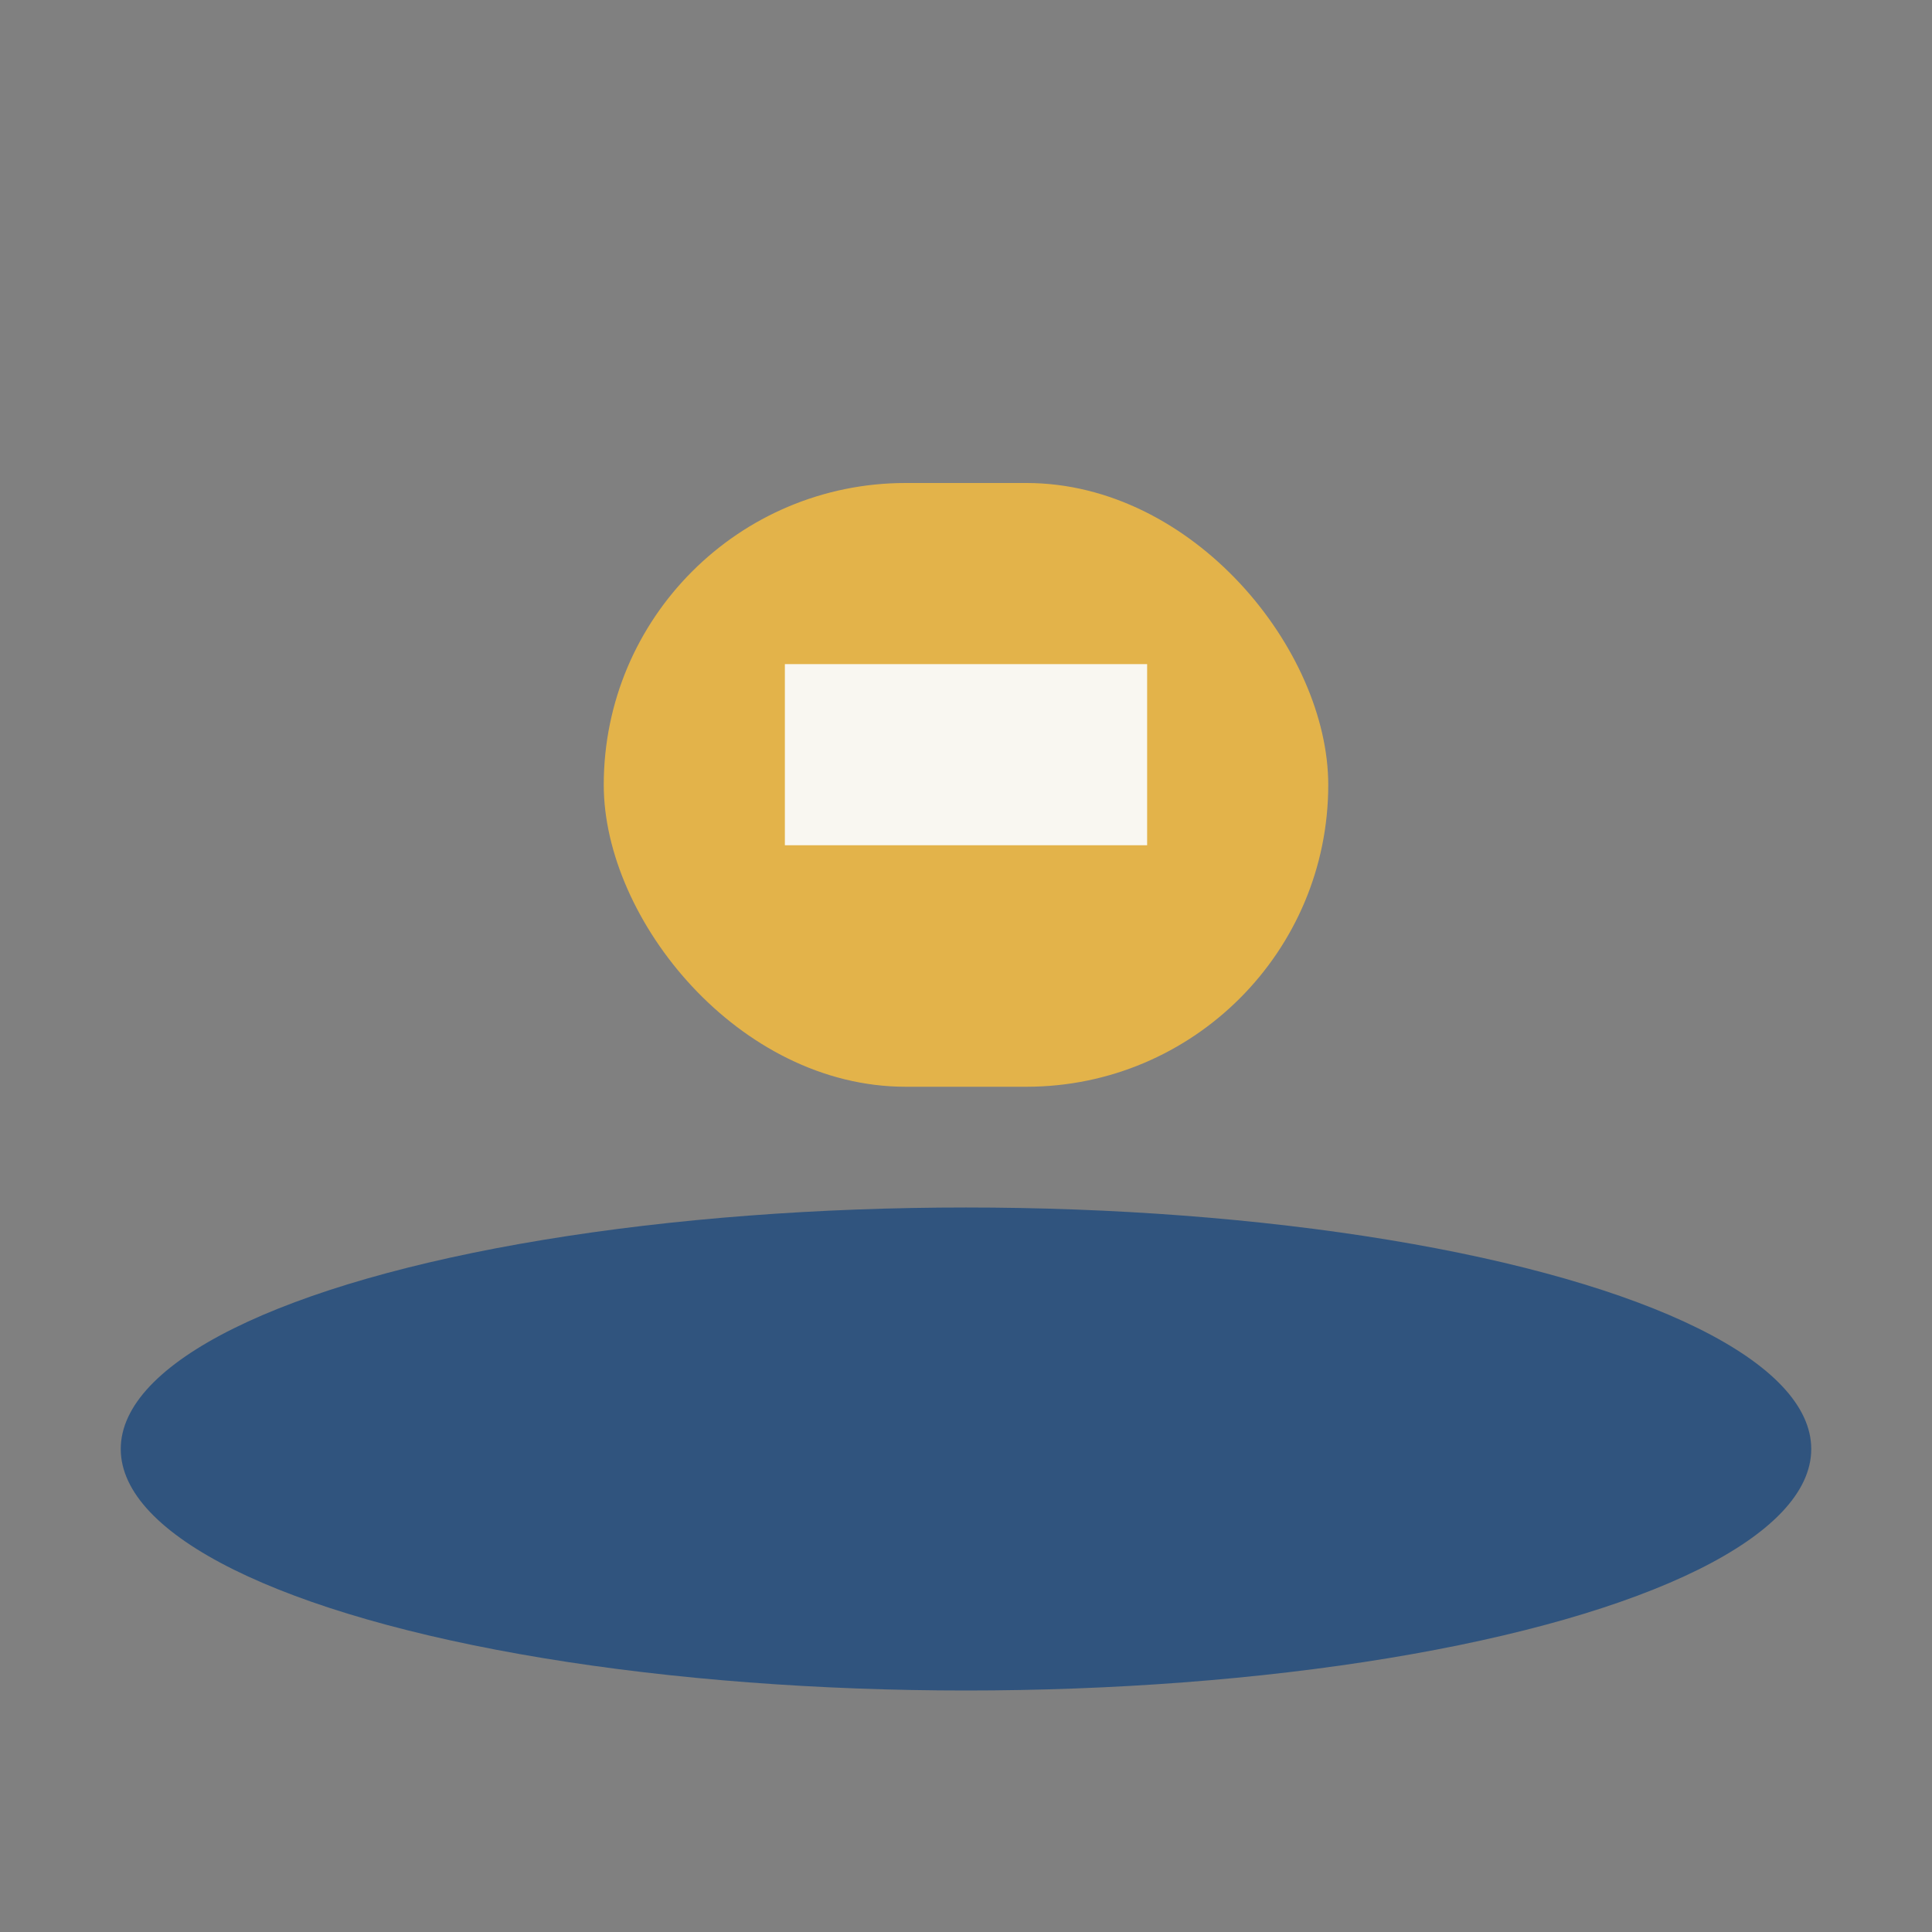 <?xml version="1.0" encoding="UTF-8"?>
<svg xmlns="http://www.w3.org/2000/svg" width="32" height="32" viewBox="0 0 32 32"><rect x="0" y="0" width="32" height="32" fill="#808080" stroke="none"/><ellipse cx="16" cy="24" rx="14" ry="4" fill="#30547E"/><rect x="10" y="8" width="12" height="10" rx="5" fill="#E3B34A"/><rect x="13" y="11" width="6" height="3" fill="#F9F7F1"/></svg>